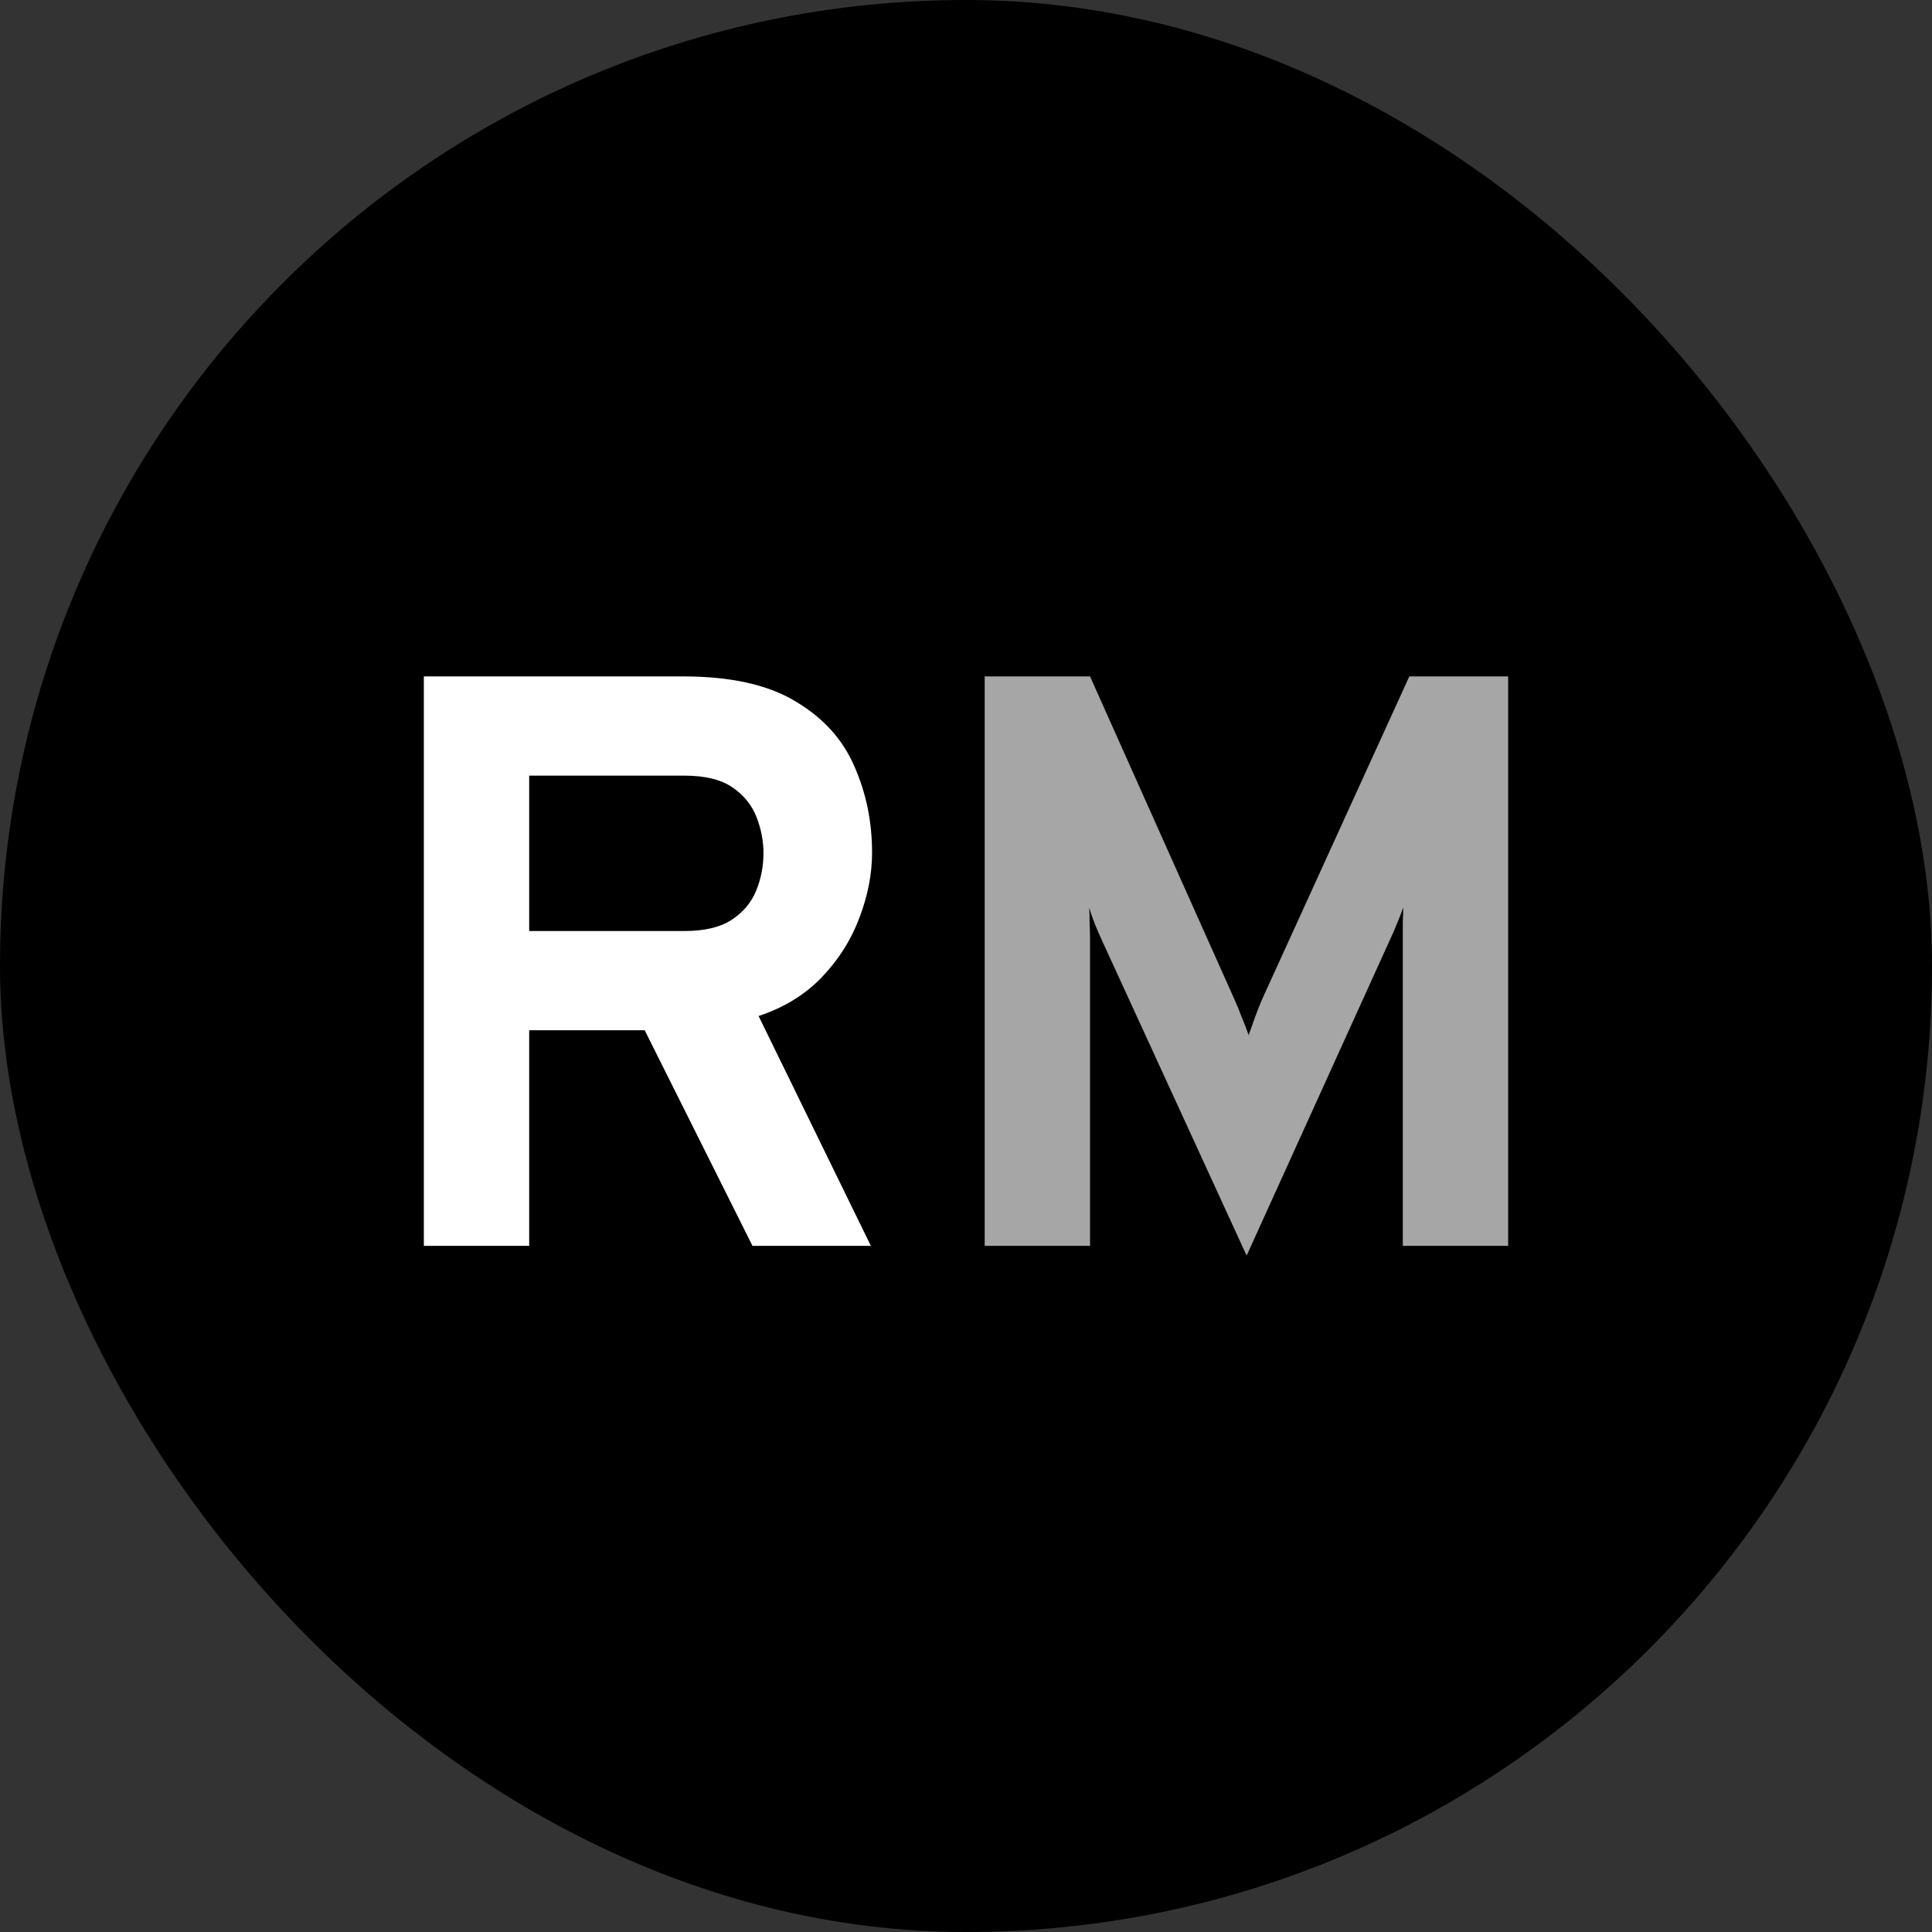<svg width="76" height="76" viewBox="0 0 76 76" fill="none" xmlns="http://www.w3.org/2000/svg">
<rect x="0" y="0" width="76" height="76" fill="#333333" stroke="none"/>
<rect width="76" height="76" rx="38" fill="black"/>
<path d="M49.039 49.392L43.311 36.912C43.237 36.752 43.157 36.565 43.071 36.352C42.986 36.139 42.911 35.925 42.847 35.712C42.858 35.883 42.863 36.085 42.863 36.32C42.874 36.555 42.879 36.763 42.879 36.944V49.008H38.735V26.608H42.879L48.559 39.312C48.666 39.547 48.762 39.781 48.847 40.016C48.943 40.24 49.034 40.475 49.119 40.72C49.205 40.475 49.29 40.235 49.375 40C49.461 39.765 49.551 39.536 49.647 39.312L55.439 26.608H59.327V49.008H55.183V36.912C55.183 36.72 55.183 36.507 55.183 36.272C55.194 36.037 55.199 35.845 55.199 35.696C55.135 35.888 55.055 36.096 54.959 36.32C54.874 36.533 54.789 36.731 54.703 36.912L49.039 49.392Z" fill="#A6A6A6"/>
<path d="M16.673 49.008V26.608H26.865C28.732 26.608 30.203 26.933 31.281 27.584C32.369 28.224 33.142 29.072 33.601 30.128C34.07 31.184 34.305 32.32 34.305 33.536C34.305 34.379 34.139 35.232 33.809 36.096C33.489 36.96 32.998 37.739 32.337 38.432C31.675 39.125 30.843 39.637 29.841 39.968L34.257 49.008H29.601L25.361 40.528H20.817V49.008H16.673ZM20.817 36.624H26.929C27.707 36.624 28.321 36.48 28.769 36.192C29.227 35.893 29.553 35.509 29.745 35.04C29.937 34.571 30.033 34.075 30.033 33.552C30.033 33.083 29.942 32.613 29.761 32.144C29.579 31.675 29.265 31.285 28.817 30.976C28.369 30.667 27.739 30.512 26.929 30.512H20.817V36.624Z" fill="white"/>
</svg>

